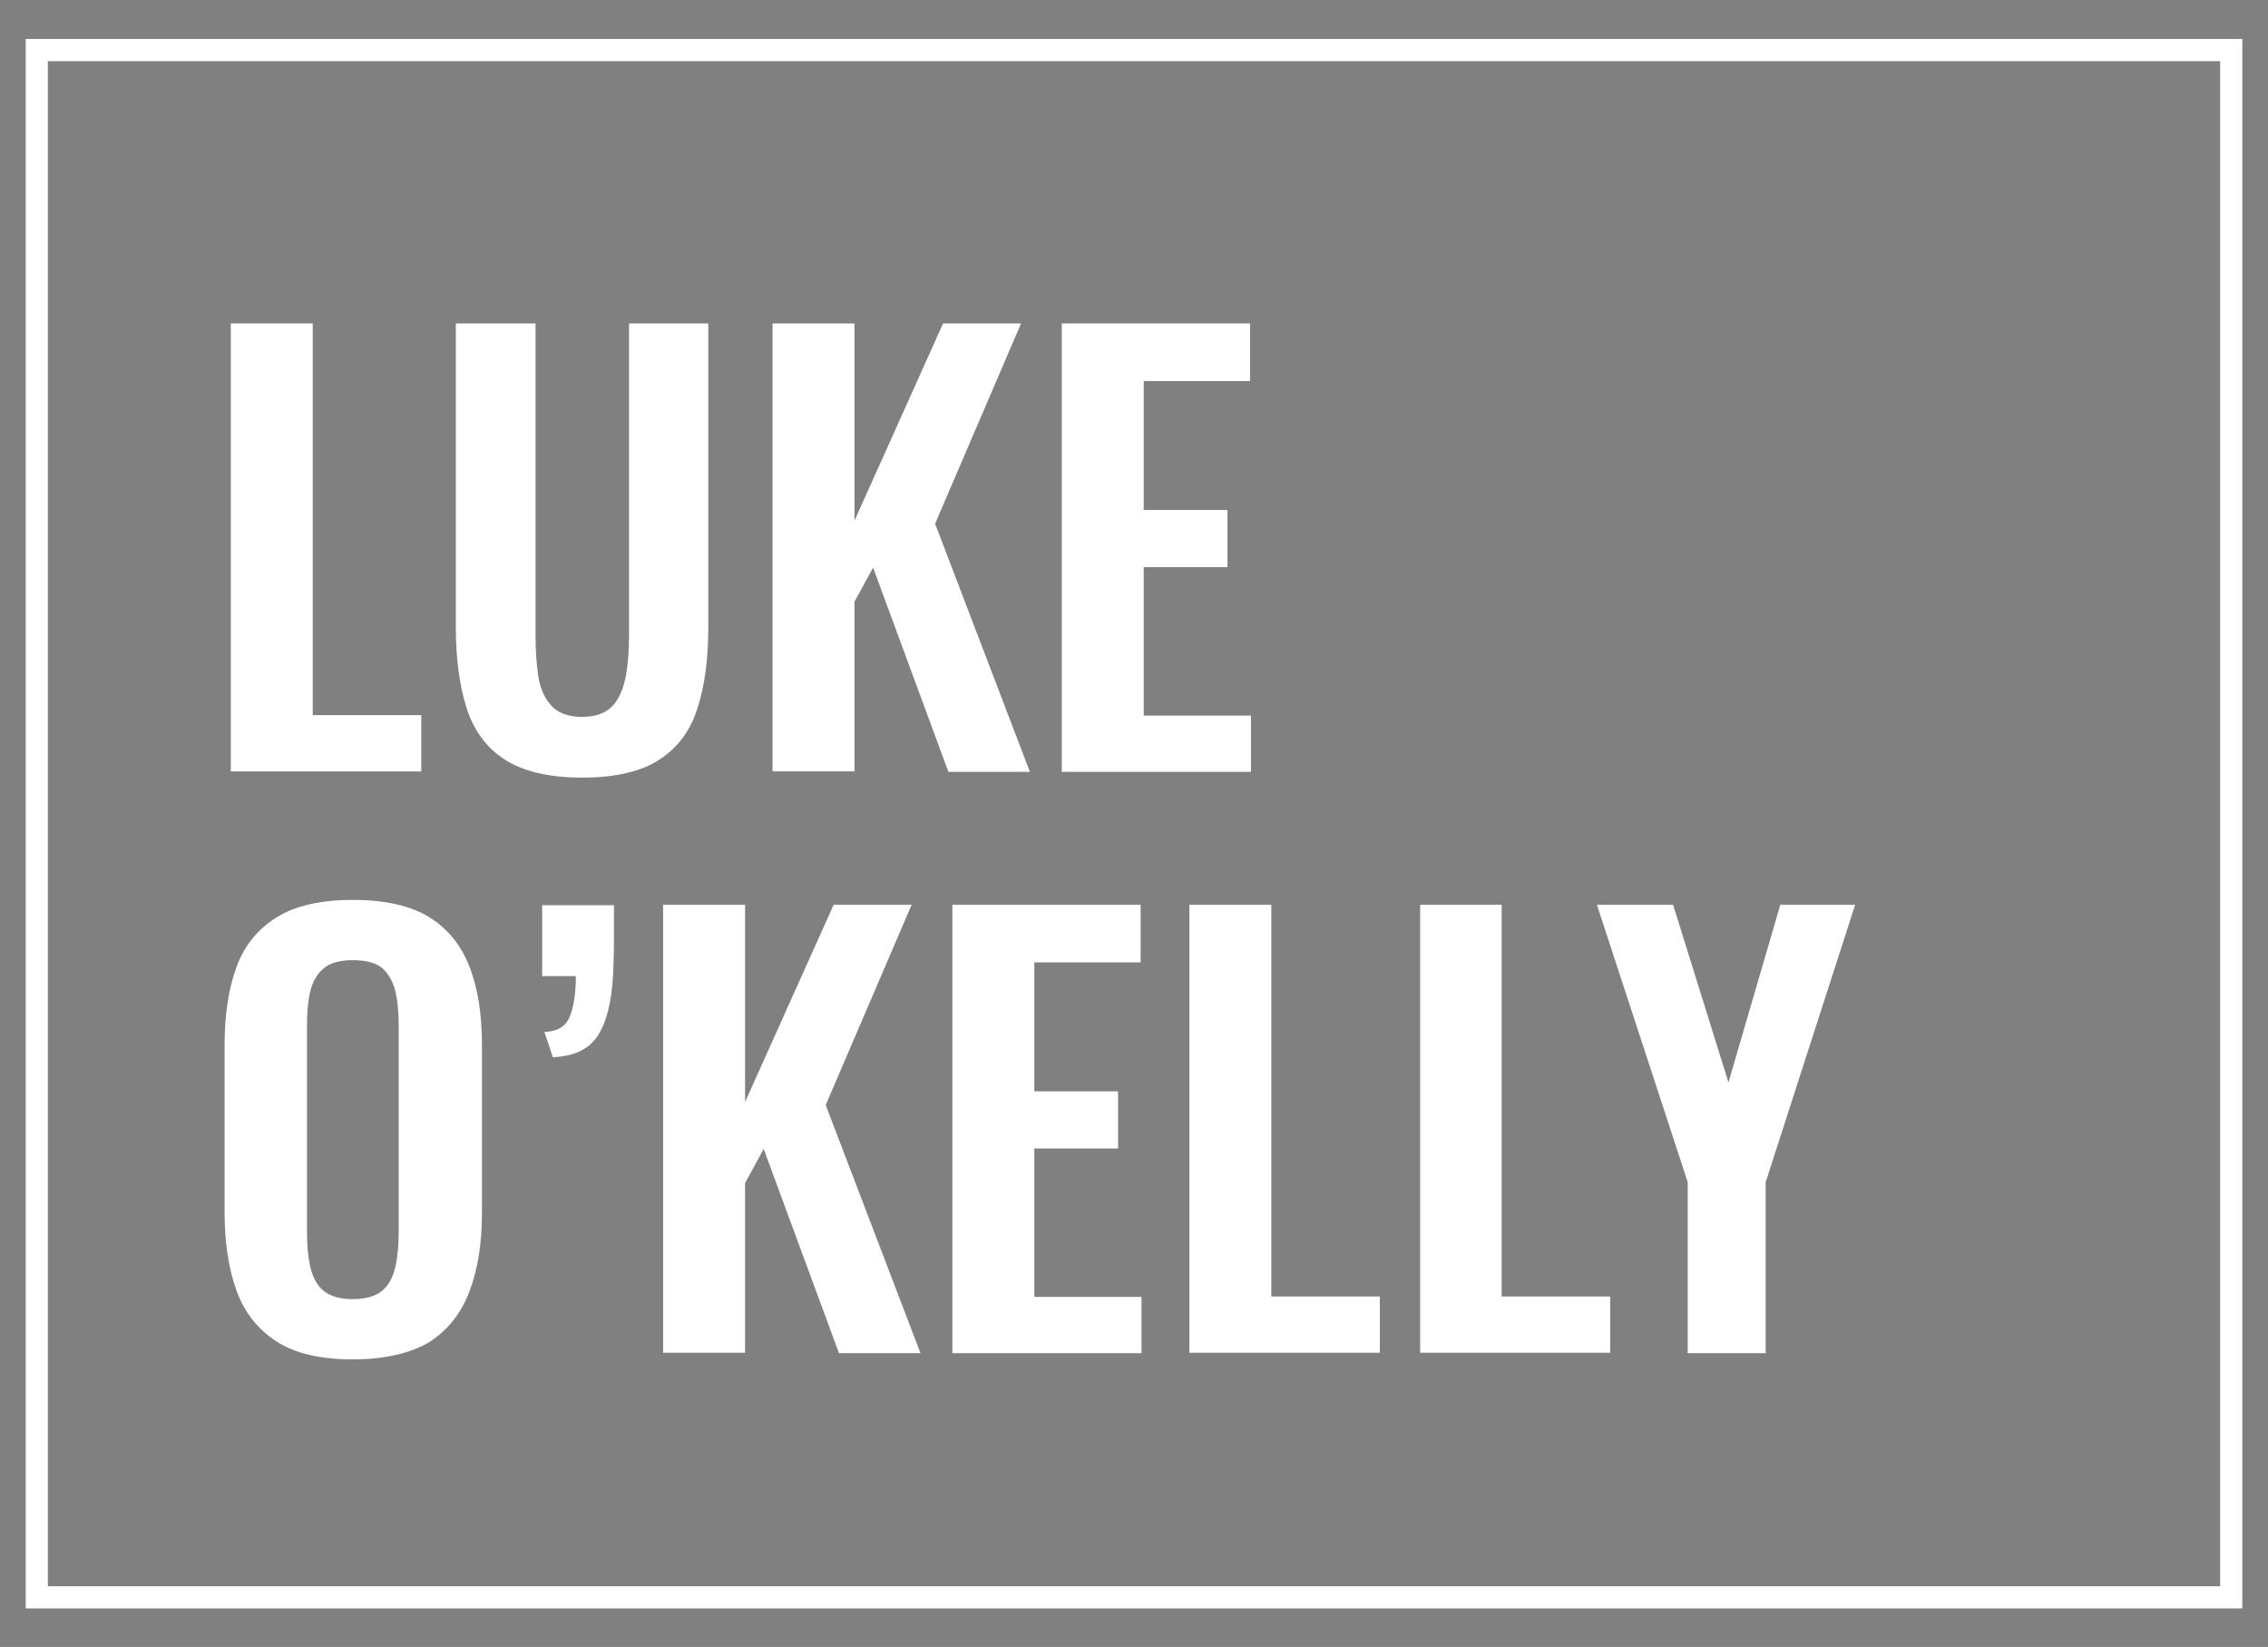<?xml version="1.0" encoding="utf-8"?>
<!-- Generator: Adobe Illustrator 25.4.1, SVG Export Plug-In . SVG Version: 6.00 Build 0)  -->
<svg version="1.1" id="Layer_1" xmlns="http://www.w3.org/2000/svg" xmlns:xlink="http://www.w3.org/1999/xlink" x="0px" y="0px"
	 viewBox="0 0 512 371.7" style="enable-background:new 0 0 512 371.7;" xml:space="preserve">
<rect x="0" y="0" width="512" height="371.7" fill="#808080" stroke="none"/>
<style type="text/css">
	.st0{fill-rule:evenodd;clip-rule:evenodd;fill:#FFE504;}
	.st1{fill-rule:evenodd;clip-rule:evenodd;fill:#525350;}
	.st2{fill:none;stroke:#FFFFFF;stroke-width:5.004;stroke-miterlimit:10;}
	.st3{fill:#FFFFFF;}
</style>
<g>
	<g>
		<polygon class="st0" points="521,314.1 647.4,314.1 647.4,187.7 521,187.7 		"/>
		<path class="st1" d="M572.1,286.3c0,0-0.4,0-0.5,0.3l-3.1,5.6c0,0-0.2,0.3-0.2,0l-1.1-5.5c0,0-0.1-0.4-0.4-0.4h-3.1
			c0,0-0.4,0-0.3,0.4l2.1,10.4c0,0,0.1,0.4-0.1,0.7l-2.3,4c0,0-0.2,0.3,0.2,0.3h3c0,0,0.4,0,0.5-0.3l8.6-15.2c0,0,0.2-0.3-0.2-0.3
			H572.1 M576.9,282.2c0,0-0.4,0-0.3,0.4l1.1,15.4c0,0,0,0.4,0.4,0.4h3c0,0,0.4,0,0.5-0.3l3.7-9.1c0,0,0.1-0.3,0.1,0l0.3,9
			c0,0,0,0.4,0.4,0.4h3.1c0,0,0.4,0,0.5-0.3l7.1-15.4c0,0,0.2-0.3-0.2-0.3h-3.3c0,0-0.4,0-0.5,0.3l-4,8.6c0,0-0.2,0.3-0.2,0
			l-0.5-8.6c0,0,0-0.4-0.4-0.4h-2.4c0,0-0.4,0-0.5,0.3l-3.7,8.6c0,0-0.1,0.3-0.2,0l-0.6-8.6c0,0,0-0.4-0.4-0.4H576.9 M595.3,298
			c0,0-0.1,0.4,0.3,0.4h2.9c0,0,0.4,0,0.4-0.4l1.2-6.3c0.1-0.6,0.5-2.7,2.5-2.7c1.9,0,1.5,2.2,1.4,2.8l-1.2,6.2c0,0-0.1,0.4,0.3,0.4
			h2.9c0,0,0.4,0,0.4-0.4l1.2-6.4c0.4-2.2,0.5-3.2-0.3-4.4c-0.6-0.9-1.9-1.3-3-1.3c-1.3,0-2.6,0.4-3.4,1.5h0c0,0,0,0,0-0.4l0.8-4.4
			c0,0,0.1-0.4-0.3-0.4h-2.9c0,0-0.4,0-0.4,0.4L595.3,298 M614,286.7c0,0,0.1-0.4-0.3-0.4h-2.9c0,0-0.4,0-0.4,0.4l-2.1,11.4
			c0,0-0.1,0.4,0.3,0.4h2.9c0,0,0.4,0,0.4-0.4L614,286.7 M614.8,282.7c0,0,0.1-0.4-0.3-0.4h-2.9c0,0-0.4,0-0.4,0.4l-0.4,2
			c0,0-0.1,0.4,0.3,0.4h2.9c0,0,0.4,0,0.4-0.4L614.8,282.7 M621.9,282.7c0,0,0.1-0.4-0.3-0.4h-2.9c0,0-0.4,0-0.4,0.4l-0.7,3.7h-1.4
			c0,0-0.4,0-0.4,0.4l-0.4,2.4h1.4c0,0,0.4,0,0.3,0.4l-1.6,8.6c0,0-0.1,0.4,0.3,0.4h2.9c0,0,0.4,0,0.4-0.4l1.7-9h1.4
			c0,0,0.4,0,0.4-0.4l0.4-2.4h-1.4c0,0-0.4,0-0.3-0.4L621.9,282.7 M551.1,292.3c0.3-1.4,1.5-3.1,3.6-3.1c2,0,2.7,1.6,2.5,3.1
			c-0.2,1.2-1.3,3.1-3.6,3.1C551.4,295.4,550.9,293.5,551.1,292.3 M561.8,286.6c0,0,0.1-0.4-0.3-0.4h-3.2c0,0,0,0-0.3,1.5
			c-0.3-0.7-1.2-1.9-3.1-1.9c-3.2,0-6.5,2.5-7.3,6.4c-0.6,3.5,1,6.5,4.9,6.5c1.4,0,2.9-0.9,3.8-2.1l-0.2,1.3c0,0-0.1,0.4,0.3,0.4
			h3.1c0,0,0.4,0,0.4-0.4L561.8,286.6 M626.4,291.3c0.3-0.7,1.3-2.1,3.1-2.1c1.9,0,2.3,1.3,2.3,1.7c0,0,0,0.4-0.3,0.4H626.4z
			 M630.6,295c-0.6,0.6-1.1,0.8-2.2,0.8c-1.4,0-2.5-0.7-2.4-2.2h8.7c0,0,0.4,0,0.4-0.1c0-0.1,0.2-0.5,0.2-1c0.7-3.7-1.5-6.5-5.2-6.5
			c-3.7,0-6.9,3-7.5,6.4c-0.7,3.6,1.7,6.4,5.2,6.4c1.2,0,2.5-0.2,3.6-0.9c1.2-0.7,2.3-1.6,3-2.6c0,0,0.2-0.3-0.2-0.3H630.6
			L630.6,295z M539.6,285h1.5c2,0.1,2.8,1.1,2.5,2.6c-0.1,0.8-0.8,2.2-3.4,2.1H539c0,0-0.4,0-0.3-0.4L539.6,285z M533.2,298
			c0,0-0.1,0.4,0.3,0.4h3.2c0,0,0.4,0,0.4-0.4l0.9-4.8h0c0,0,0,0,0.2,0.3l3.4,4.6c0,0,0.2,0.3,0.6,0.3h4c0,0,0.4,0,0.1-0.3
			c0,0,0.2,0.3-4-4.9c0,0-0.2-0.3,0.1-0.3c2.7-0.4,4.5-3.2,4.8-5.1c0.3-1.7,0.1-3.1-1.1-4.4c-1.4-1.5-2.6-1.5-5-1.4h-4.7
			c0,0-0.4,0-0.4,0.4L533.2,298L533.2,298z M636.3,297.5h0.3c0.2,0,0.4,0,0.4-0.3c0-0.2-0.2-0.2-0.3-0.2h-0.3V297.5z M636.1,296.8
			h0.6c0.4,0,0.6,0.1,0.6,0.5c0,0.3-0.2,0.4-0.4,0.4l0.4,0.7H637l-0.4-0.7h-0.3v0.7h-0.2V296.8z M636.6,298.7c0.6,0,1.1-0.5,1.1-1.2
			c0-0.6-0.5-1.1-1.1-1.1c-0.6,0-1.1,0.5-1.1,1.1C635.5,298.2,636,298.7,636.6,298.7z M636.6,296.2c0.7,0,1.3,0.6,1.3,1.3
			c0,0.8-0.6,1.4-1.3,1.4c-0.7,0-1.4-0.6-1.4-1.4C635.3,296.8,635.9,296.2,636.6,296.2L636.6,296.2z"/>
	</g>
</g>
<g>
	<rect x="8.3" y="11.3" class="st2" width="495.4" height="349.2"/>
	<g>
		<path class="st3" d="M52.1,174.1V73h18.5v88.4h24.5v12.7H52.1z"/>
		<path class="st3" d="M131.4,175.5c-7.5,0-13.3-1.4-17.5-4.1c-4.2-2.7-7-6.7-8.6-11.7c-1.6-5.1-2.4-11.2-2.4-18.2V73h18v70.6
			c0,3.2,0.2,6.1,0.6,8.9c0.4,2.8,1.4,5,2.9,6.7c1.5,1.7,3.9,2.6,6.9,2.6c3.2,0,5.6-0.9,7.1-2.6c1.5-1.7,2.4-4,2.9-6.7
			c0.5-2.8,0.7-5.8,0.7-8.9V73h17.9v68.5c0,7.1-0.8,13.2-2.4,18.2c-1.6,5.1-4.4,9-8.6,11.7C144.9,174.1,139,175.5,131.4,175.5z"/>
		<path class="st3" d="M174.4,174.1V73h18.5v44.5l20-44.5h17.6l-19.4,45.2l21.4,56h-18.4l-17-46.1l-4.2,7.7v38.3H174.4z"/>
		<path class="st3" d="M239.7,174.1V73h42.5v13h-24v29.1h18.9v12.9h-18.9v33.5h24.2v12.7H239.7z"/>
		<path class="st3" d="M79.6,306.8c-7.2,0-12.9-1.3-17.1-4s-7.3-6.5-9.1-11.5c-1.8-5-2.7-10.9-2.7-17.7v-37.8
			c0-6.8,0.9-12.7,2.7-17.6c1.8-4.9,4.9-8.6,9.1-11.2c4.2-2.6,10-3.9,17.1-3.9c7.3,0,13.1,1.3,17.3,3.9c4.2,2.6,7.2,6.3,9.1,11.2
			c1.9,4.9,2.8,10.7,2.8,17.6v38c0,6.7-0.9,12.6-2.8,17.6c-1.9,5-4.9,8.8-9.1,11.5C92.7,305.4,86.9,306.8,79.6,306.8z M79.6,293.2
			c3.1,0,5.3-0.7,6.8-2c1.5-1.3,2.4-3.2,2.9-5.5c0.5-2.3,0.7-4.9,0.7-7.6v-46.6c0-2.8-0.2-5.4-0.7-7.6s-1.5-4-2.9-5.3
			c-1.5-1.3-3.7-1.9-6.8-1.9c-2.9,0-5.1,0.6-6.6,1.9c-1.5,1.3-2.5,3.1-3,5.3c-0.5,2.2-0.7,4.8-0.7,7.6v46.6c0,2.7,0.2,5.3,0.7,7.6
			c0.5,2.3,1.4,4.2,2.9,5.5C74.4,292.5,76.6,293.2,79.6,293.2z"/>
		<path class="st3" d="M124.8,238.6l-1.9-5.7c2.9-0.1,4.8-1.2,5.7-3.4c0.9-2.2,1.4-5.2,1.4-9.2h-7.6v-16h16.2c0,2.2,0,4.5,0,6.7
			s0,4.3-0.1,6.3c-0.1,6.8-1.1,12.1-3.1,15.7C133.5,236.5,130,238.4,124.8,238.6z"/>
		<path class="st3" d="M149.7,305.4V204.2h18.5v44.5l20-44.5h17.6l-19.4,45.2l21.4,56h-18.4l-17-46.1l-4.2,7.7v38.3H149.7z"/>
		<path class="st3" d="M215,305.4V204.2h42.5v13h-24v29.1h18.9v12.9h-18.9v33.5h24.2v12.7H215z"/>
		<path class="st3" d="M268.5,305.4V204.2H287v88.4h24.5v12.7H268.5z"/>
		<path class="st3" d="M320.6,305.4V204.2H339v88.4h24.5v12.7H320.6z"/>
		<path class="st3" d="M381,305.4v-38.6l-20.5-62.6h17.2l12.5,40.1l11.7-40.1h16.9l-20.2,62.6v38.6H381z"/>
	</g>
</g>
</svg>
